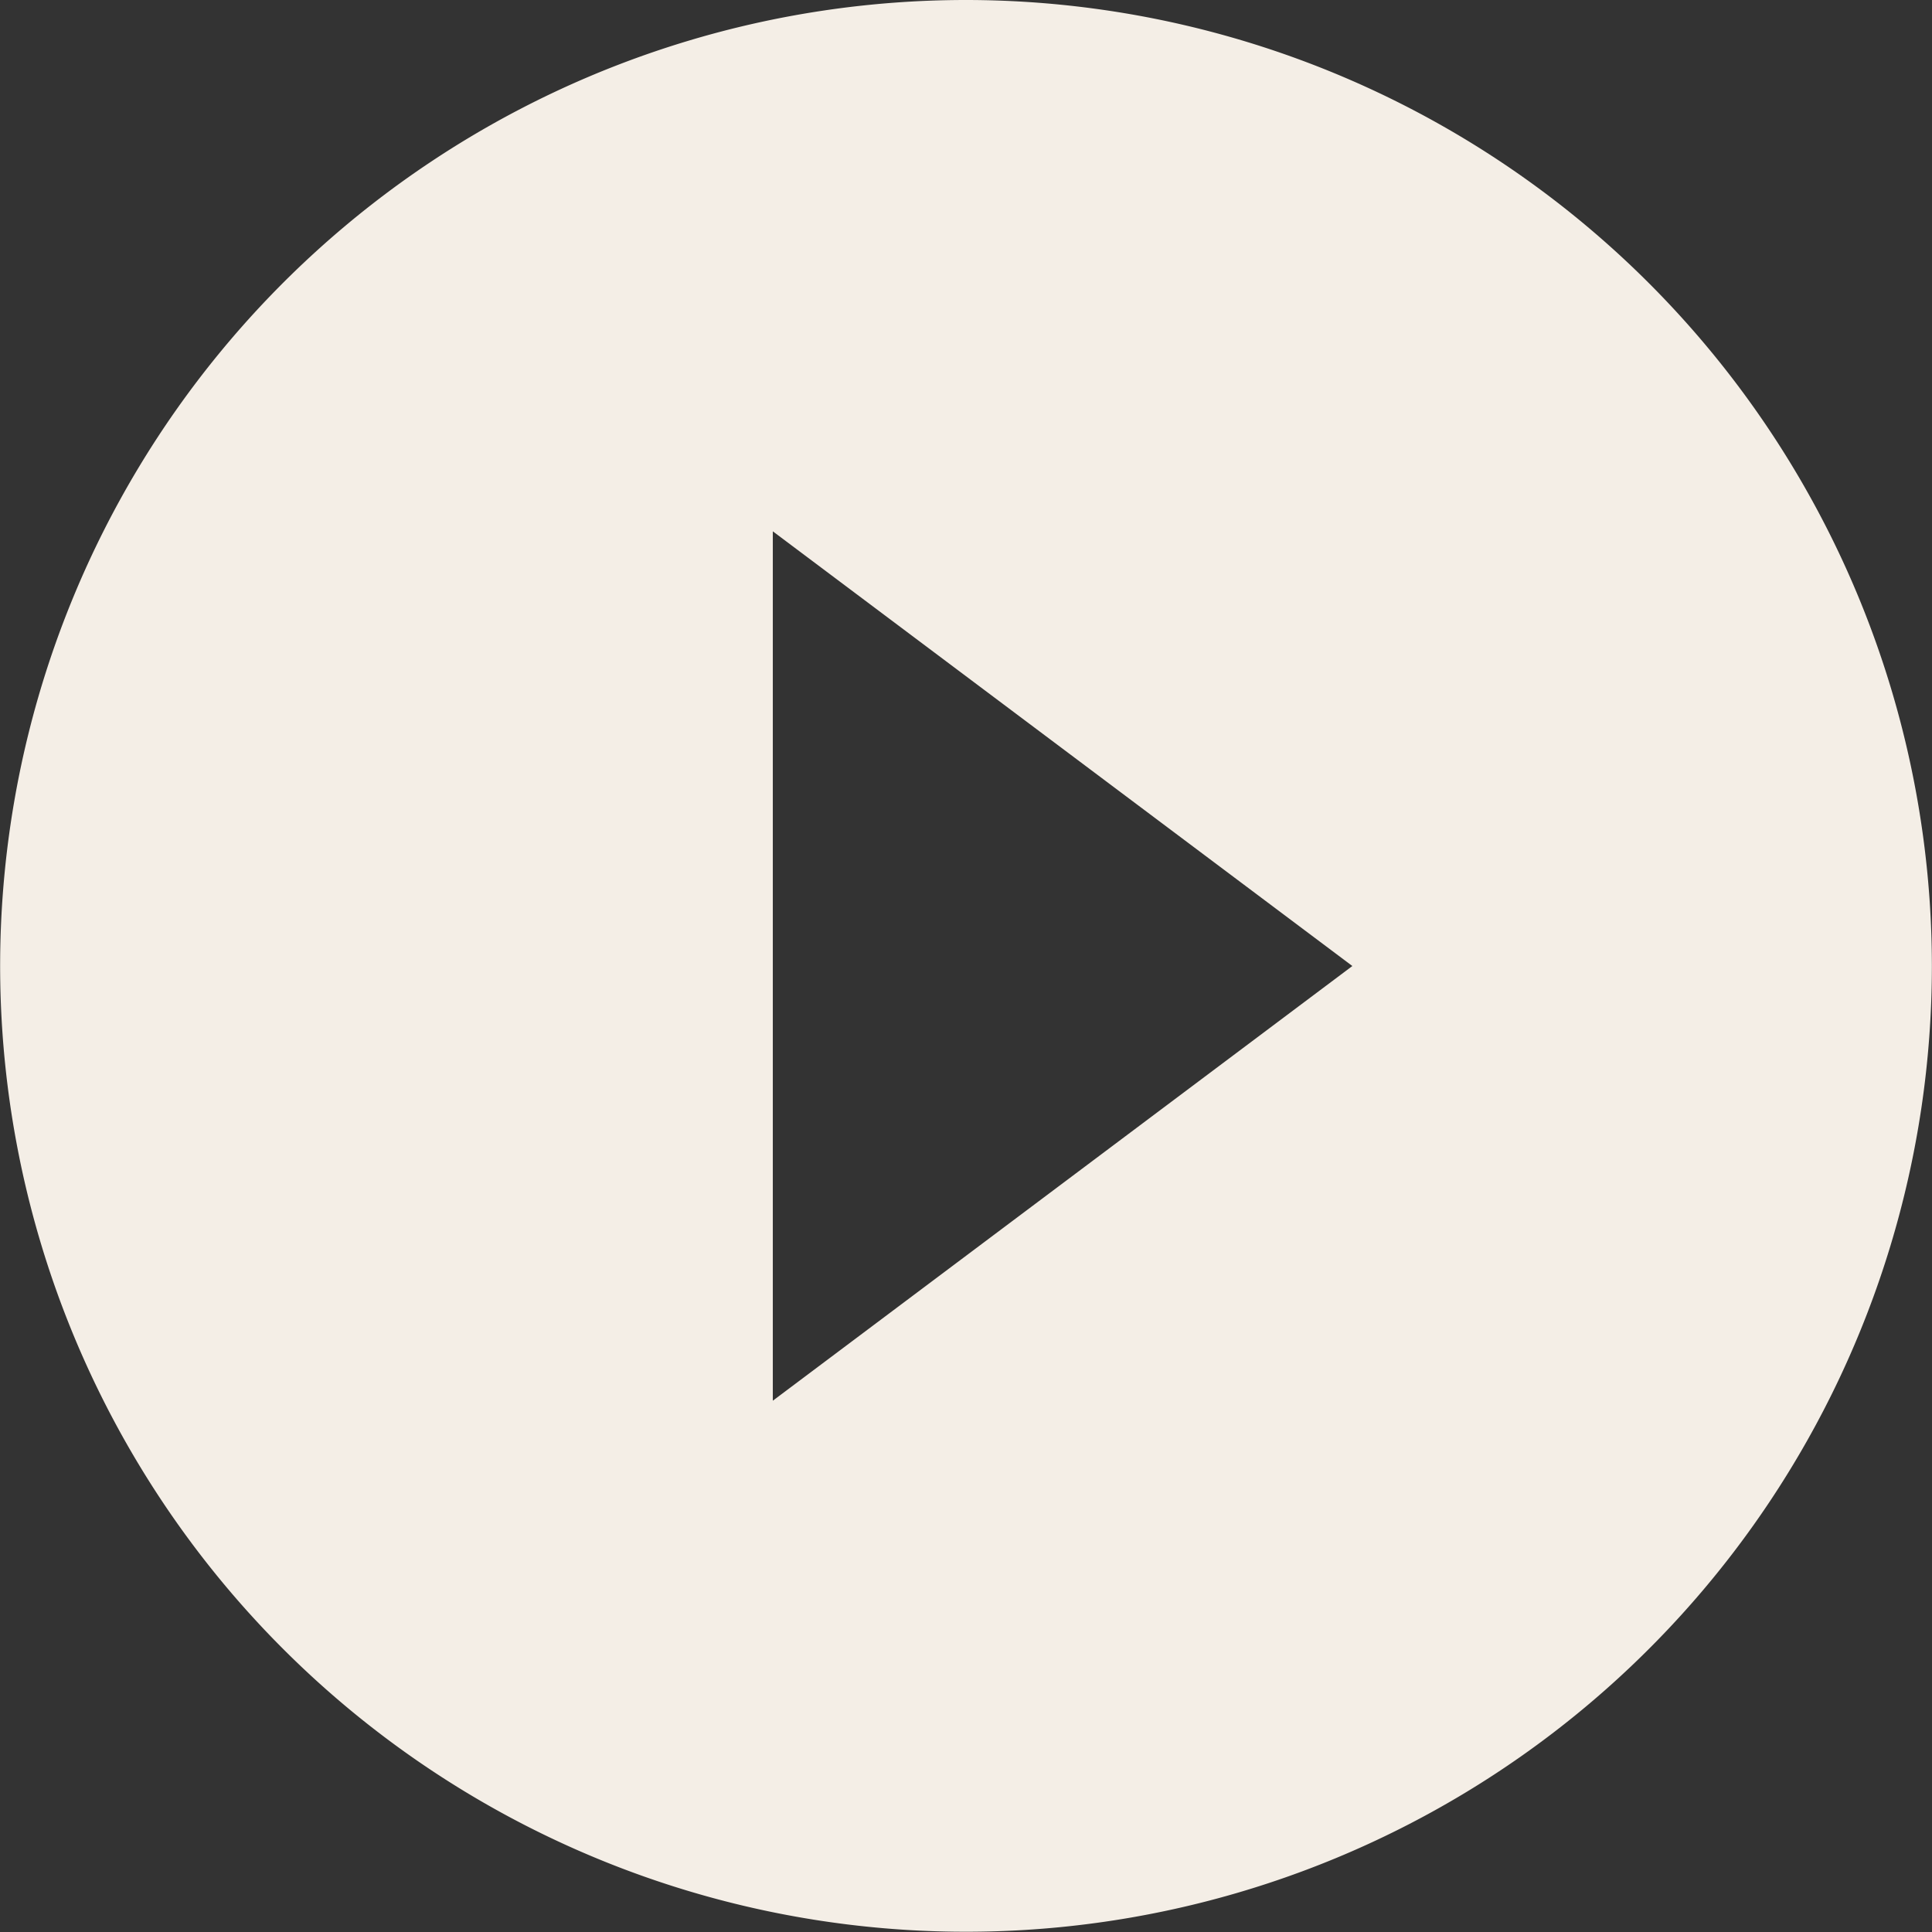 <svg xmlns="http://www.w3.org/2000/svg" width="69.609" height="69.609" viewBox="0 0 69.609 69.609">
  <rect x="0" y="0" width="69.609" height="69.609" fill="#333333" stroke="none"/>
  <path id="Icon_ionic-md-play-circle" data-name="Icon ionic-md-play-circle" d="M38.18,3.375a34.8,34.8,0,1,0,34.8,34.8A34.821,34.821,0,0,0,38.18,3.375ZM31.219,53.842V22.518L52.1,38.18Z" transform="translate(-3.375 -3.375)" fill="#f4eee6"/>
</svg>

